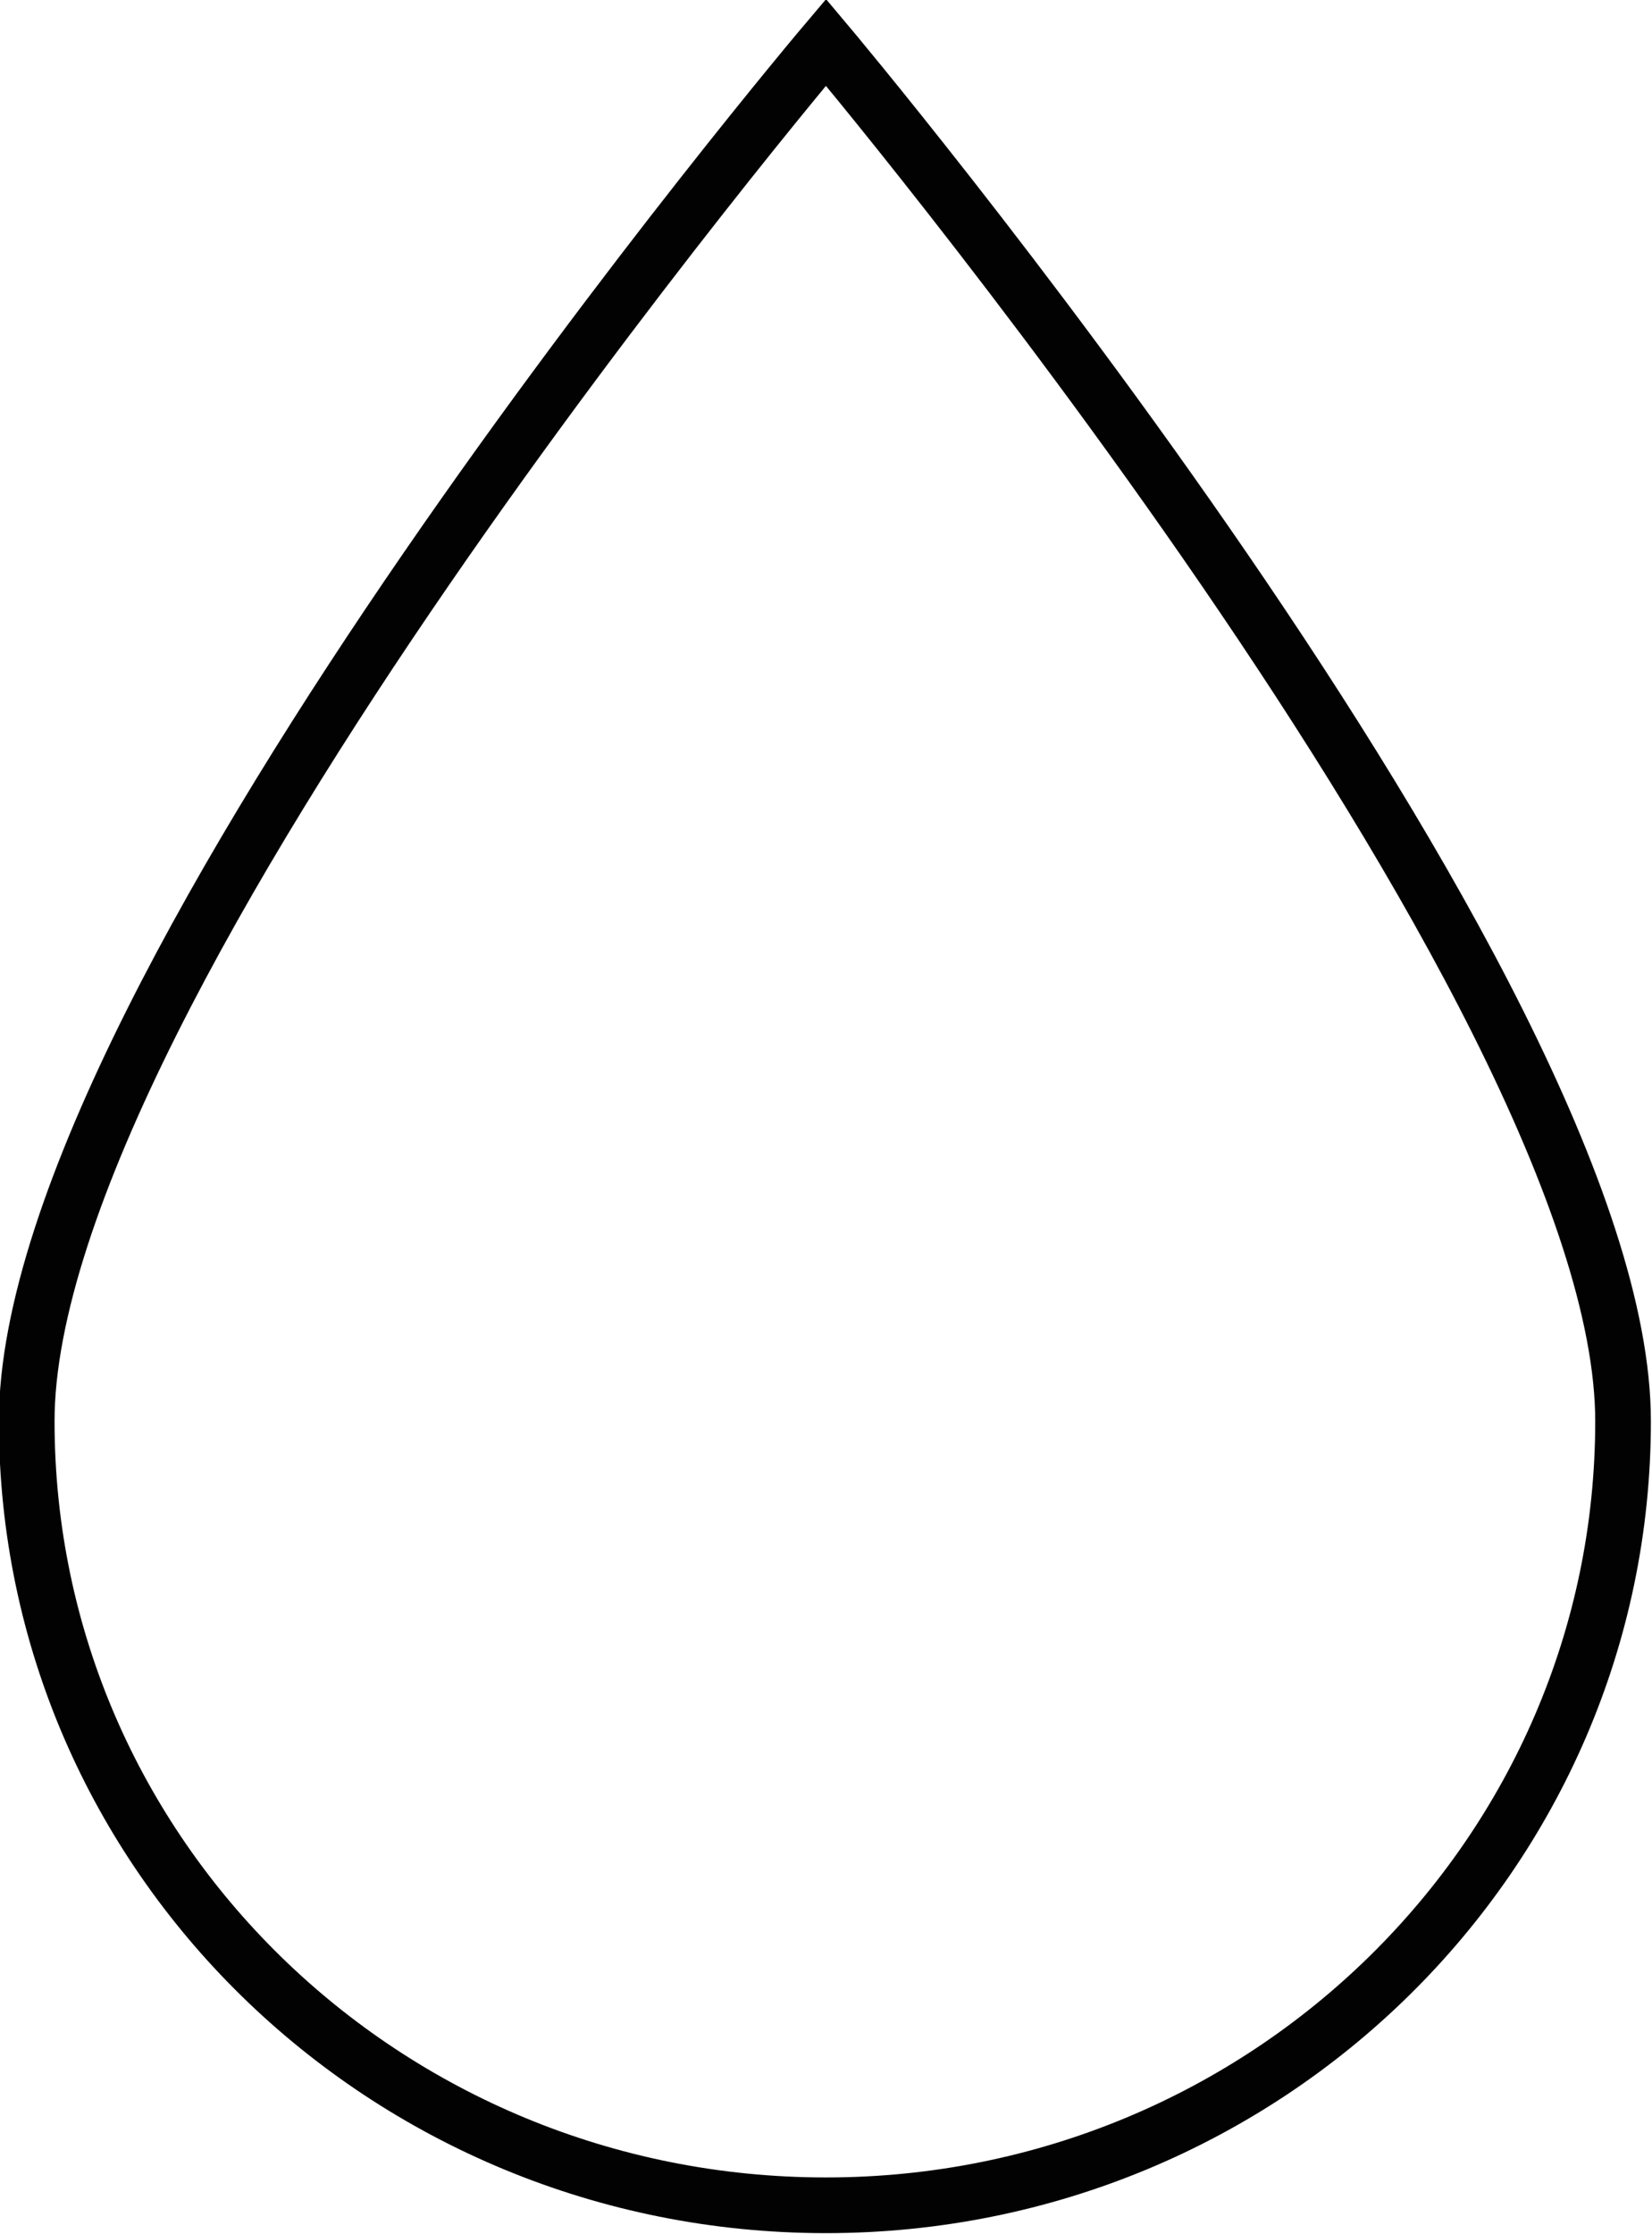 <svg xml:space="preserve" style="enable-background:new 0 0 74.2 100.3;" viewBox="0 0 74.2 100.3" y="0px" x="0px" xmlns:xlink="http://www.w3.org/1999/xlink" xmlns="http://www.w3.org/2000/svg" id="Layer_1" version="1.1">
<style type="text/css">
	.st0{fill:none;stroke:#020203;stroke-width:2.5;stroke-miterlimit:10;}
	.st1{fill:#020203;}
	.st2{fill:none;stroke:#020203;stroke-width:2.525;stroke-miterlimit:10;}
	.st3{fill:none;stroke:#020203;stroke-width:2.5;stroke-miterlimit:10;stroke-dasharray:7.674,7.674;}
	.st4{fill:#1E1E1C;}
	.st5{fill:none;stroke:#1E1E1C;stroke-width:2.5;stroke-miterlimit:10;}
	.st6{fill:none;stroke:#010202;stroke-width:2.5;stroke-miterlimit:10;}
</style>
<path d="M72.9,63.8c0,19.4-16,35.2-35.8,35.2S1.2,83.3,1.2,63.8S37.1,1.9,37.1,1.9S72.9,44.4,72.9,63.8z" class="st0"></path>
</svg>
